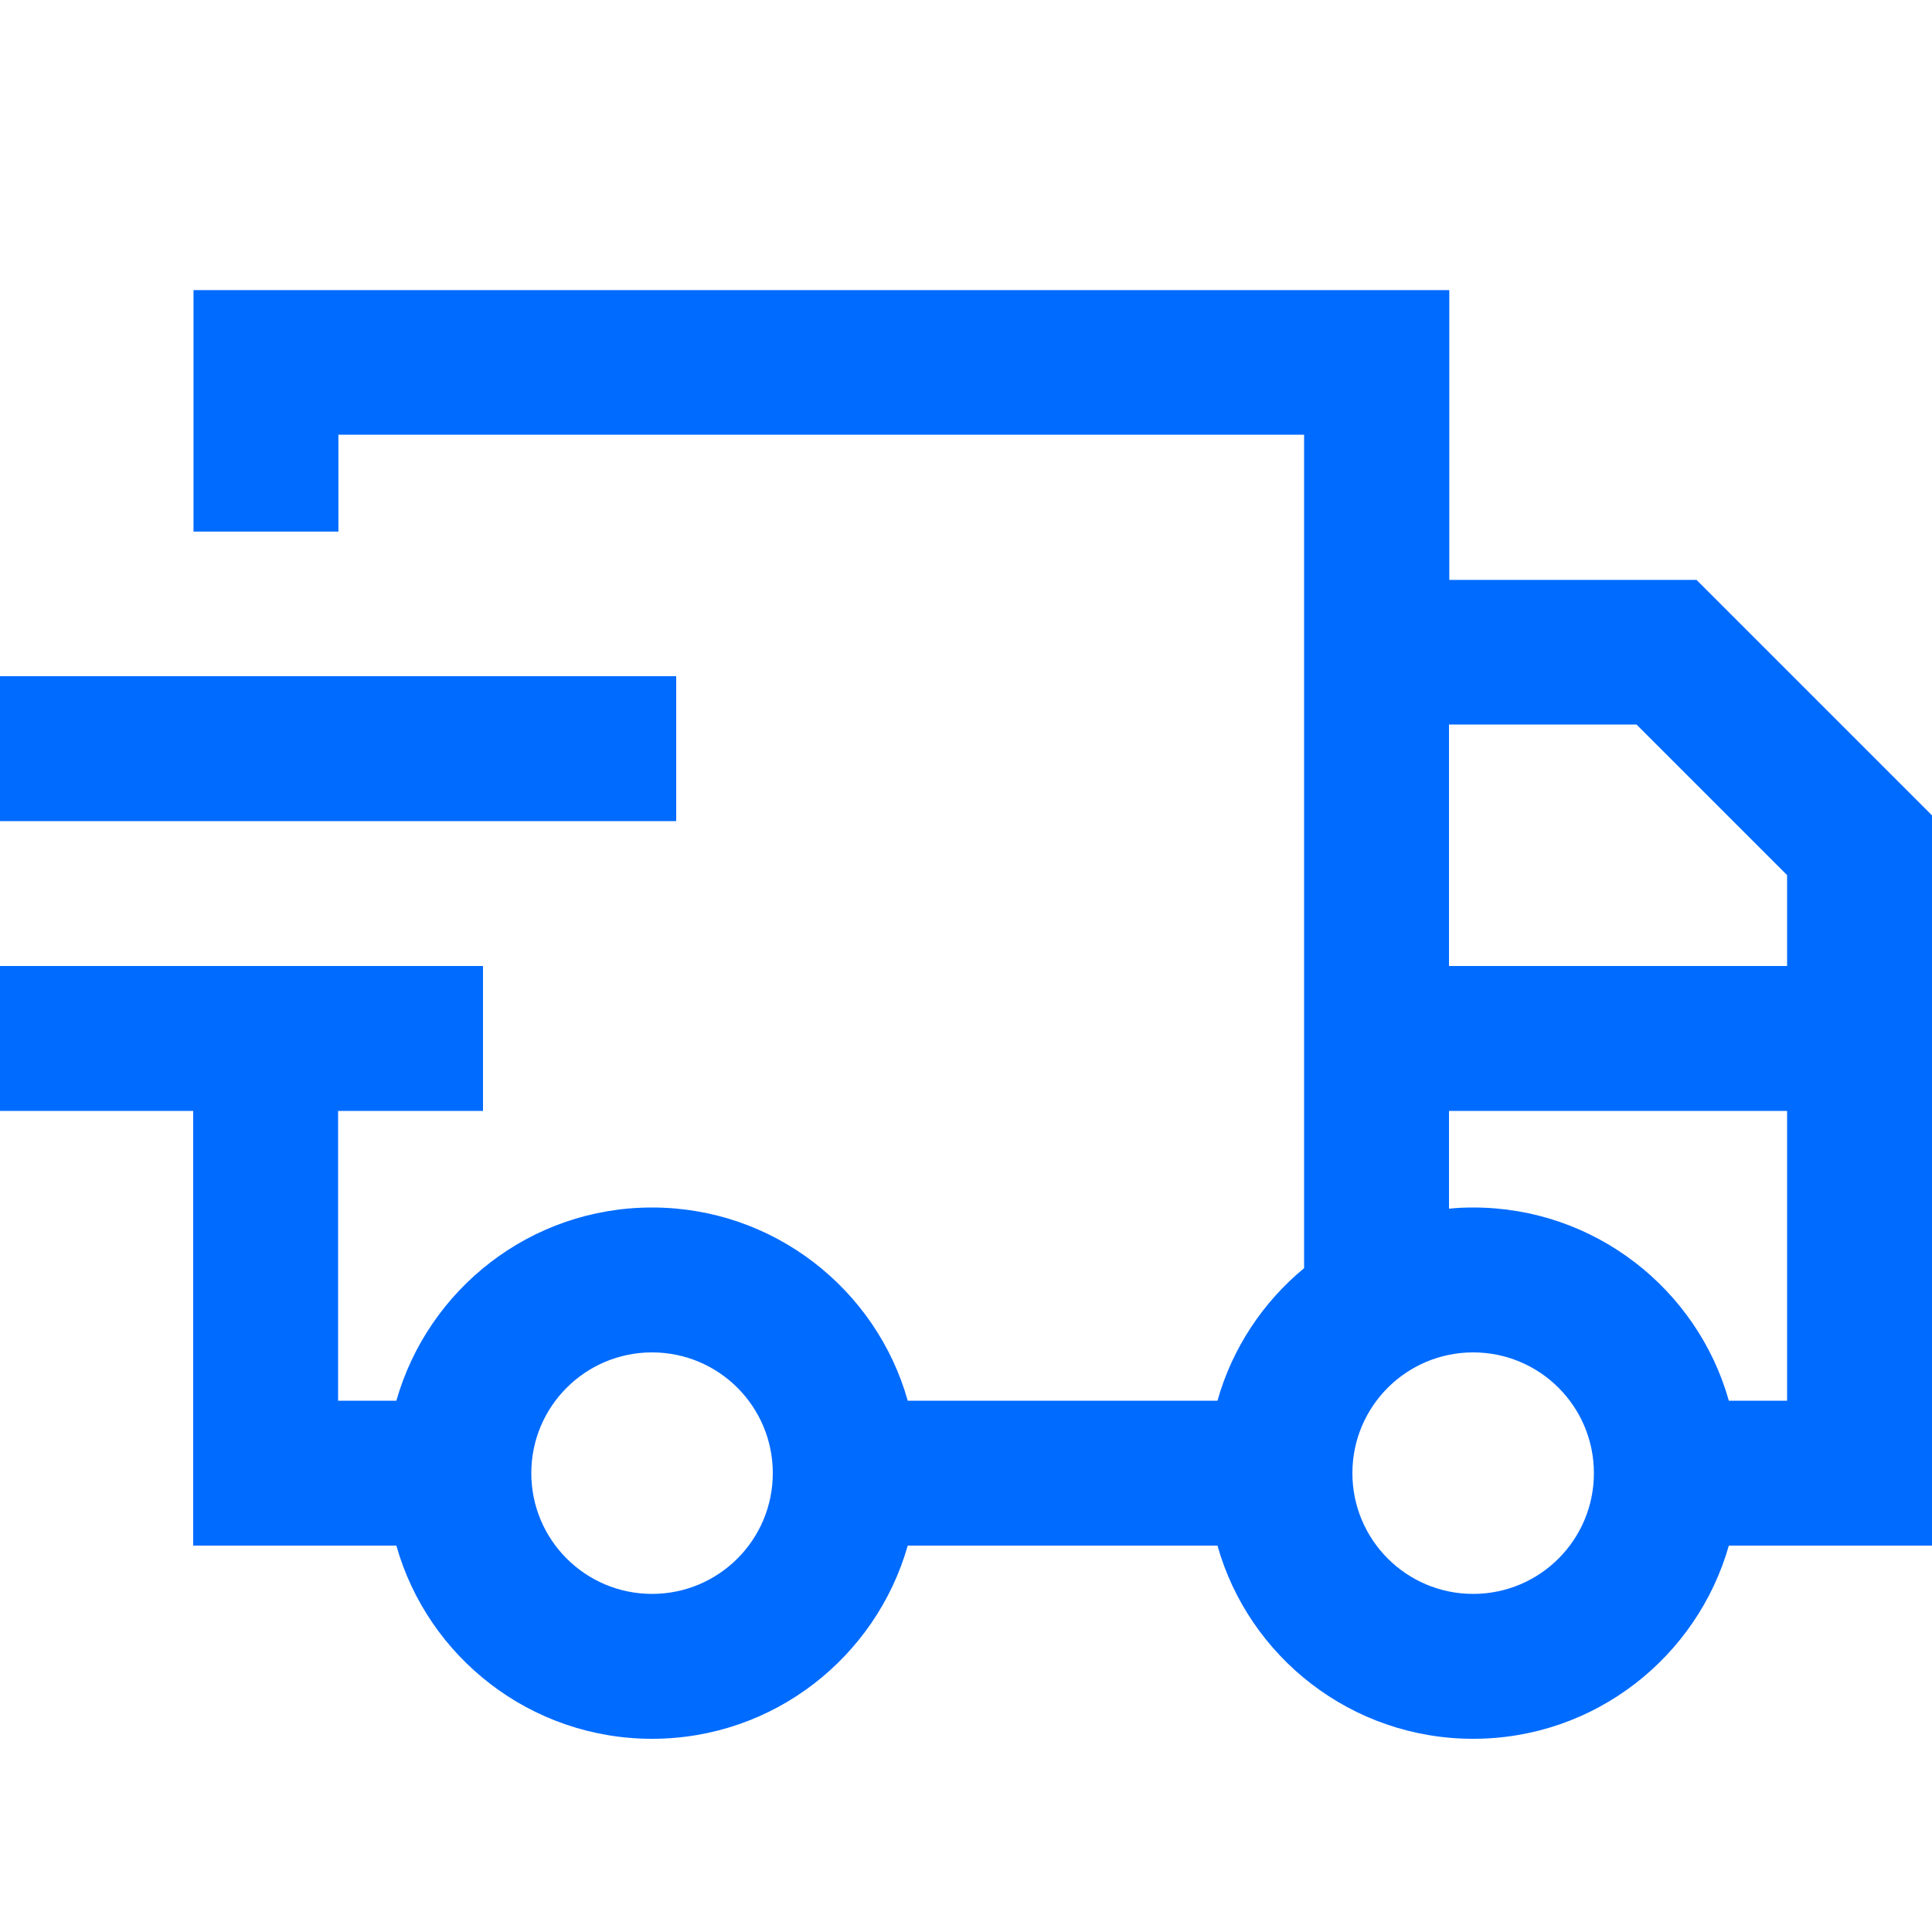 <?xml version="1.0" encoding="UTF-8"?>
<svg xmlns="http://www.w3.org/2000/svg" viewBox="0 0 640 640" width="530" height="530">
  <path fill="#006bff" d="M112 144L432 144L432 420.1C418.4 431.3 408.2 446.6 403.3 464L300.7 464C290.3 427.1 256.3 400 216 400C175.7 400 141.8 427.1 131.3 464L112 464L112 368L160 368L160 320L0 320L0 368L64 368L64 512L131.3 512C141.7 548.9 175.7 576 216 576C256.3 576 290.2 548.9 300.7 512L403.3 512C413.7 548.9 447.7 576 488 576C528.3 576 562.2 548.9 572.7 512L640 512L640 270.1L633 263.1L569 199.1L562 192.1L480.1 192.1L480.1 96.1L64.1 96.1L64.1 176.1L112.1 176.1L112.1 144.1zM64 224L0 224L0 272L224 272L224 224L64 224zM480 320L480 240L542.1 240L592 289.9L592 320L480 320zM480 368L592 368L592 464L572.7 464C562.3 427.1 528.3 400 488 400C485.3 400 482.6 400.1 480 400.4L480 368zM216 448C238.1 448 256 465.9 256 488C256 510.1 238.1 528 216 528C193.9 528 176 510.1 176 488C176 465.9 193.9 448 216 448zM488 448C510.1 448 528 465.9 528 488C528 510.1 510.1 528 488 528C465.9 528 448 510.1 448 488C448 465.9 465.9 448 488 448z"/>
</svg>
